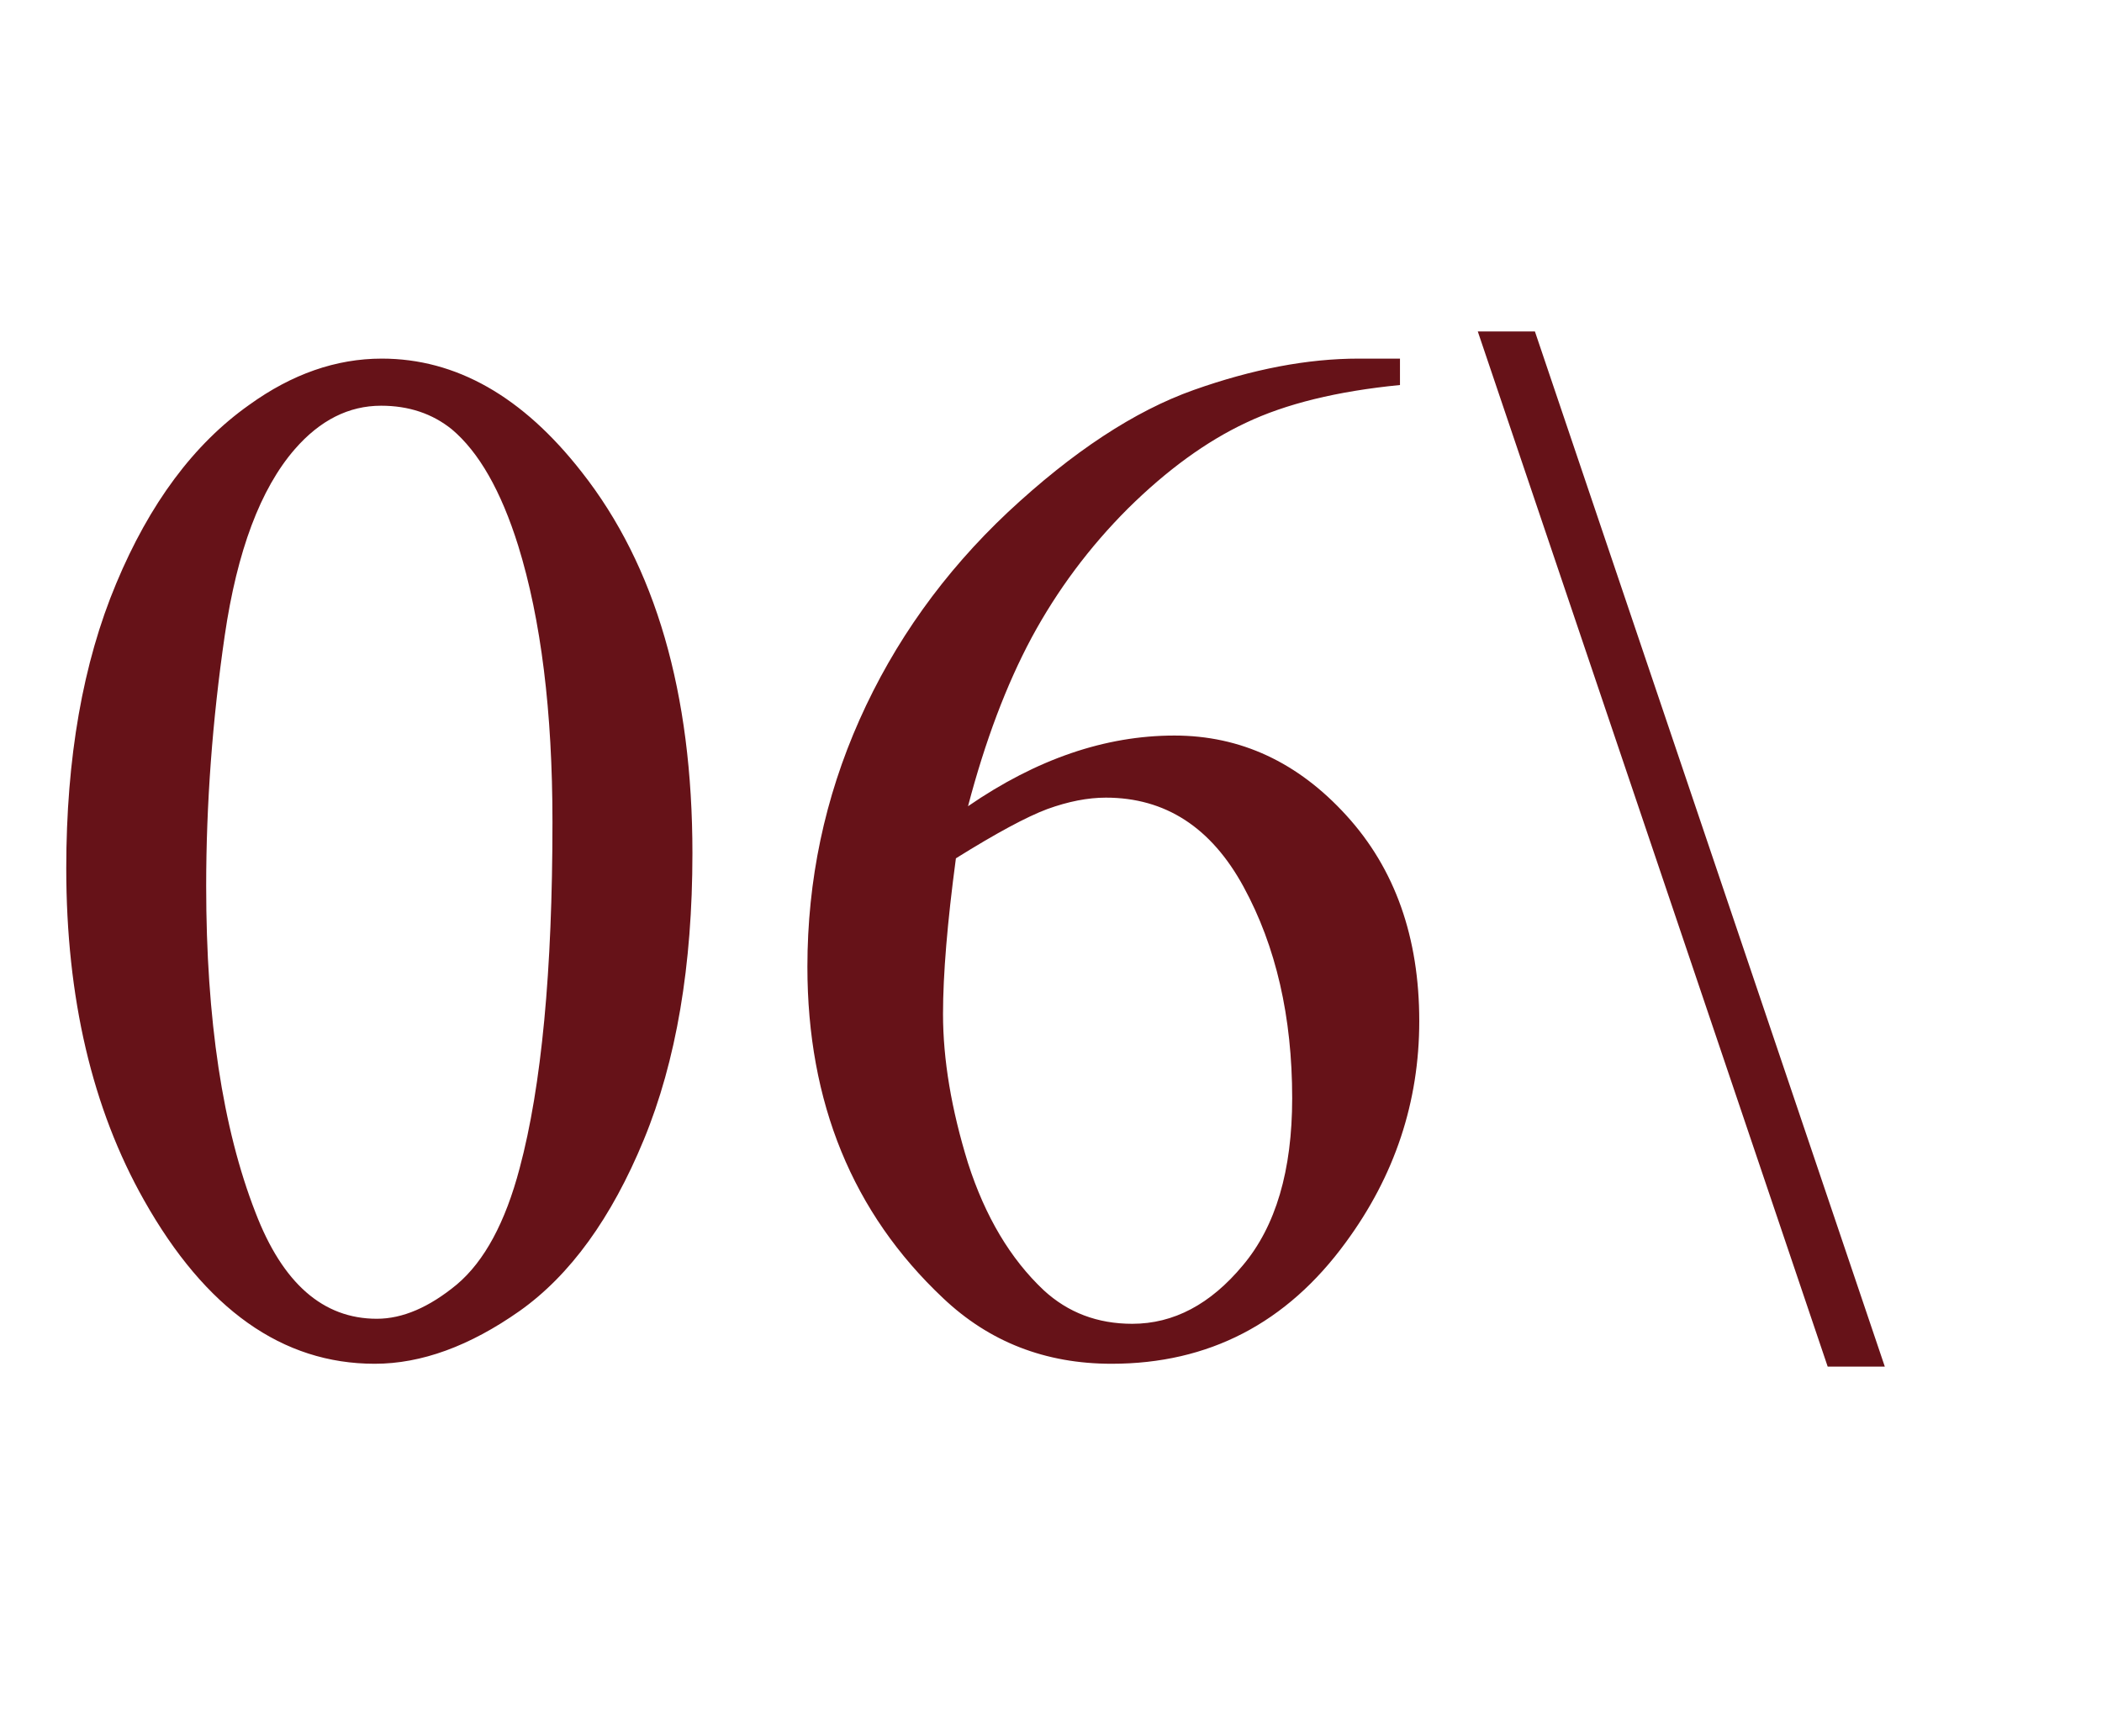 <svg width="46" height="38" viewBox="0 0 46 38" fill="none" xmlns="http://www.w3.org/2000/svg">
<path d="M1.45 19.005C1.45 16.588 1.814 14.51 2.543 12.771C3.273 11.021 4.241 9.719 5.45 8.864C6.387 8.187 7.356 7.849 8.356 7.849C9.981 7.849 11.439 8.677 12.731 10.333C14.345 12.385 15.153 15.167 15.153 18.677C15.153 21.135 14.799 23.224 14.09 24.943C13.382 26.661 12.476 27.911 11.372 28.693C10.278 29.463 9.221 29.849 8.2 29.849C6.179 29.849 4.497 28.656 3.153 26.271C2.017 24.26 1.45 21.838 1.45 19.005ZM4.512 19.396C4.512 22.312 4.872 24.693 5.59 26.536C6.184 28.088 7.069 28.864 8.247 28.864C8.809 28.864 9.392 28.614 9.997 28.114C10.601 27.604 11.059 26.755 11.372 25.568C11.851 23.776 12.09 21.25 12.09 17.989C12.09 15.573 11.84 13.557 11.34 11.943C10.965 10.745 10.481 9.896 9.887 9.396C9.46 9.052 8.944 8.88 8.34 8.88C7.632 8.88 7.002 9.198 6.45 9.833C5.7 10.698 5.189 12.057 4.918 13.911C4.648 15.765 4.512 17.594 4.512 19.396ZM30.637 7.849V8.427C29.262 8.562 28.137 8.838 27.262 9.255C26.398 9.661 25.538 10.286 24.684 11.13C23.84 11.974 23.137 12.917 22.575 13.958C22.023 14.989 21.559 16.219 21.184 17.646C22.684 16.614 24.189 16.099 25.7 16.099C27.148 16.099 28.403 16.682 29.465 17.849C30.528 19.015 31.059 20.515 31.059 22.349C31.059 24.12 30.523 25.734 29.45 27.193C28.158 28.963 26.45 29.849 24.325 29.849C22.877 29.849 21.648 29.37 20.637 28.411C18.658 26.547 17.669 24.13 17.669 21.161C17.669 19.265 18.049 17.463 18.809 15.755C19.57 14.047 20.653 12.531 22.059 11.208C23.476 9.885 24.83 8.995 26.122 8.536C27.413 8.078 28.616 7.849 29.731 7.849H30.637ZM20.919 18.786C20.731 20.193 20.637 21.328 20.637 22.193C20.637 23.193 20.82 24.281 21.184 25.458C21.559 26.625 22.111 27.552 22.84 28.239C23.372 28.729 24.017 28.974 24.778 28.974C25.684 28.974 26.491 28.547 27.2 27.693C27.919 26.838 28.278 25.62 28.278 24.036C28.278 22.255 27.924 20.713 27.215 19.411C26.507 18.109 25.502 17.458 24.2 17.458C23.804 17.458 23.377 17.542 22.919 17.708C22.471 17.875 21.804 18.234 20.919 18.786ZM33.59 7.255L41.247 29.911H39.997L32.34 7.255H33.59Z" fill="#661218"/>
</svg>
